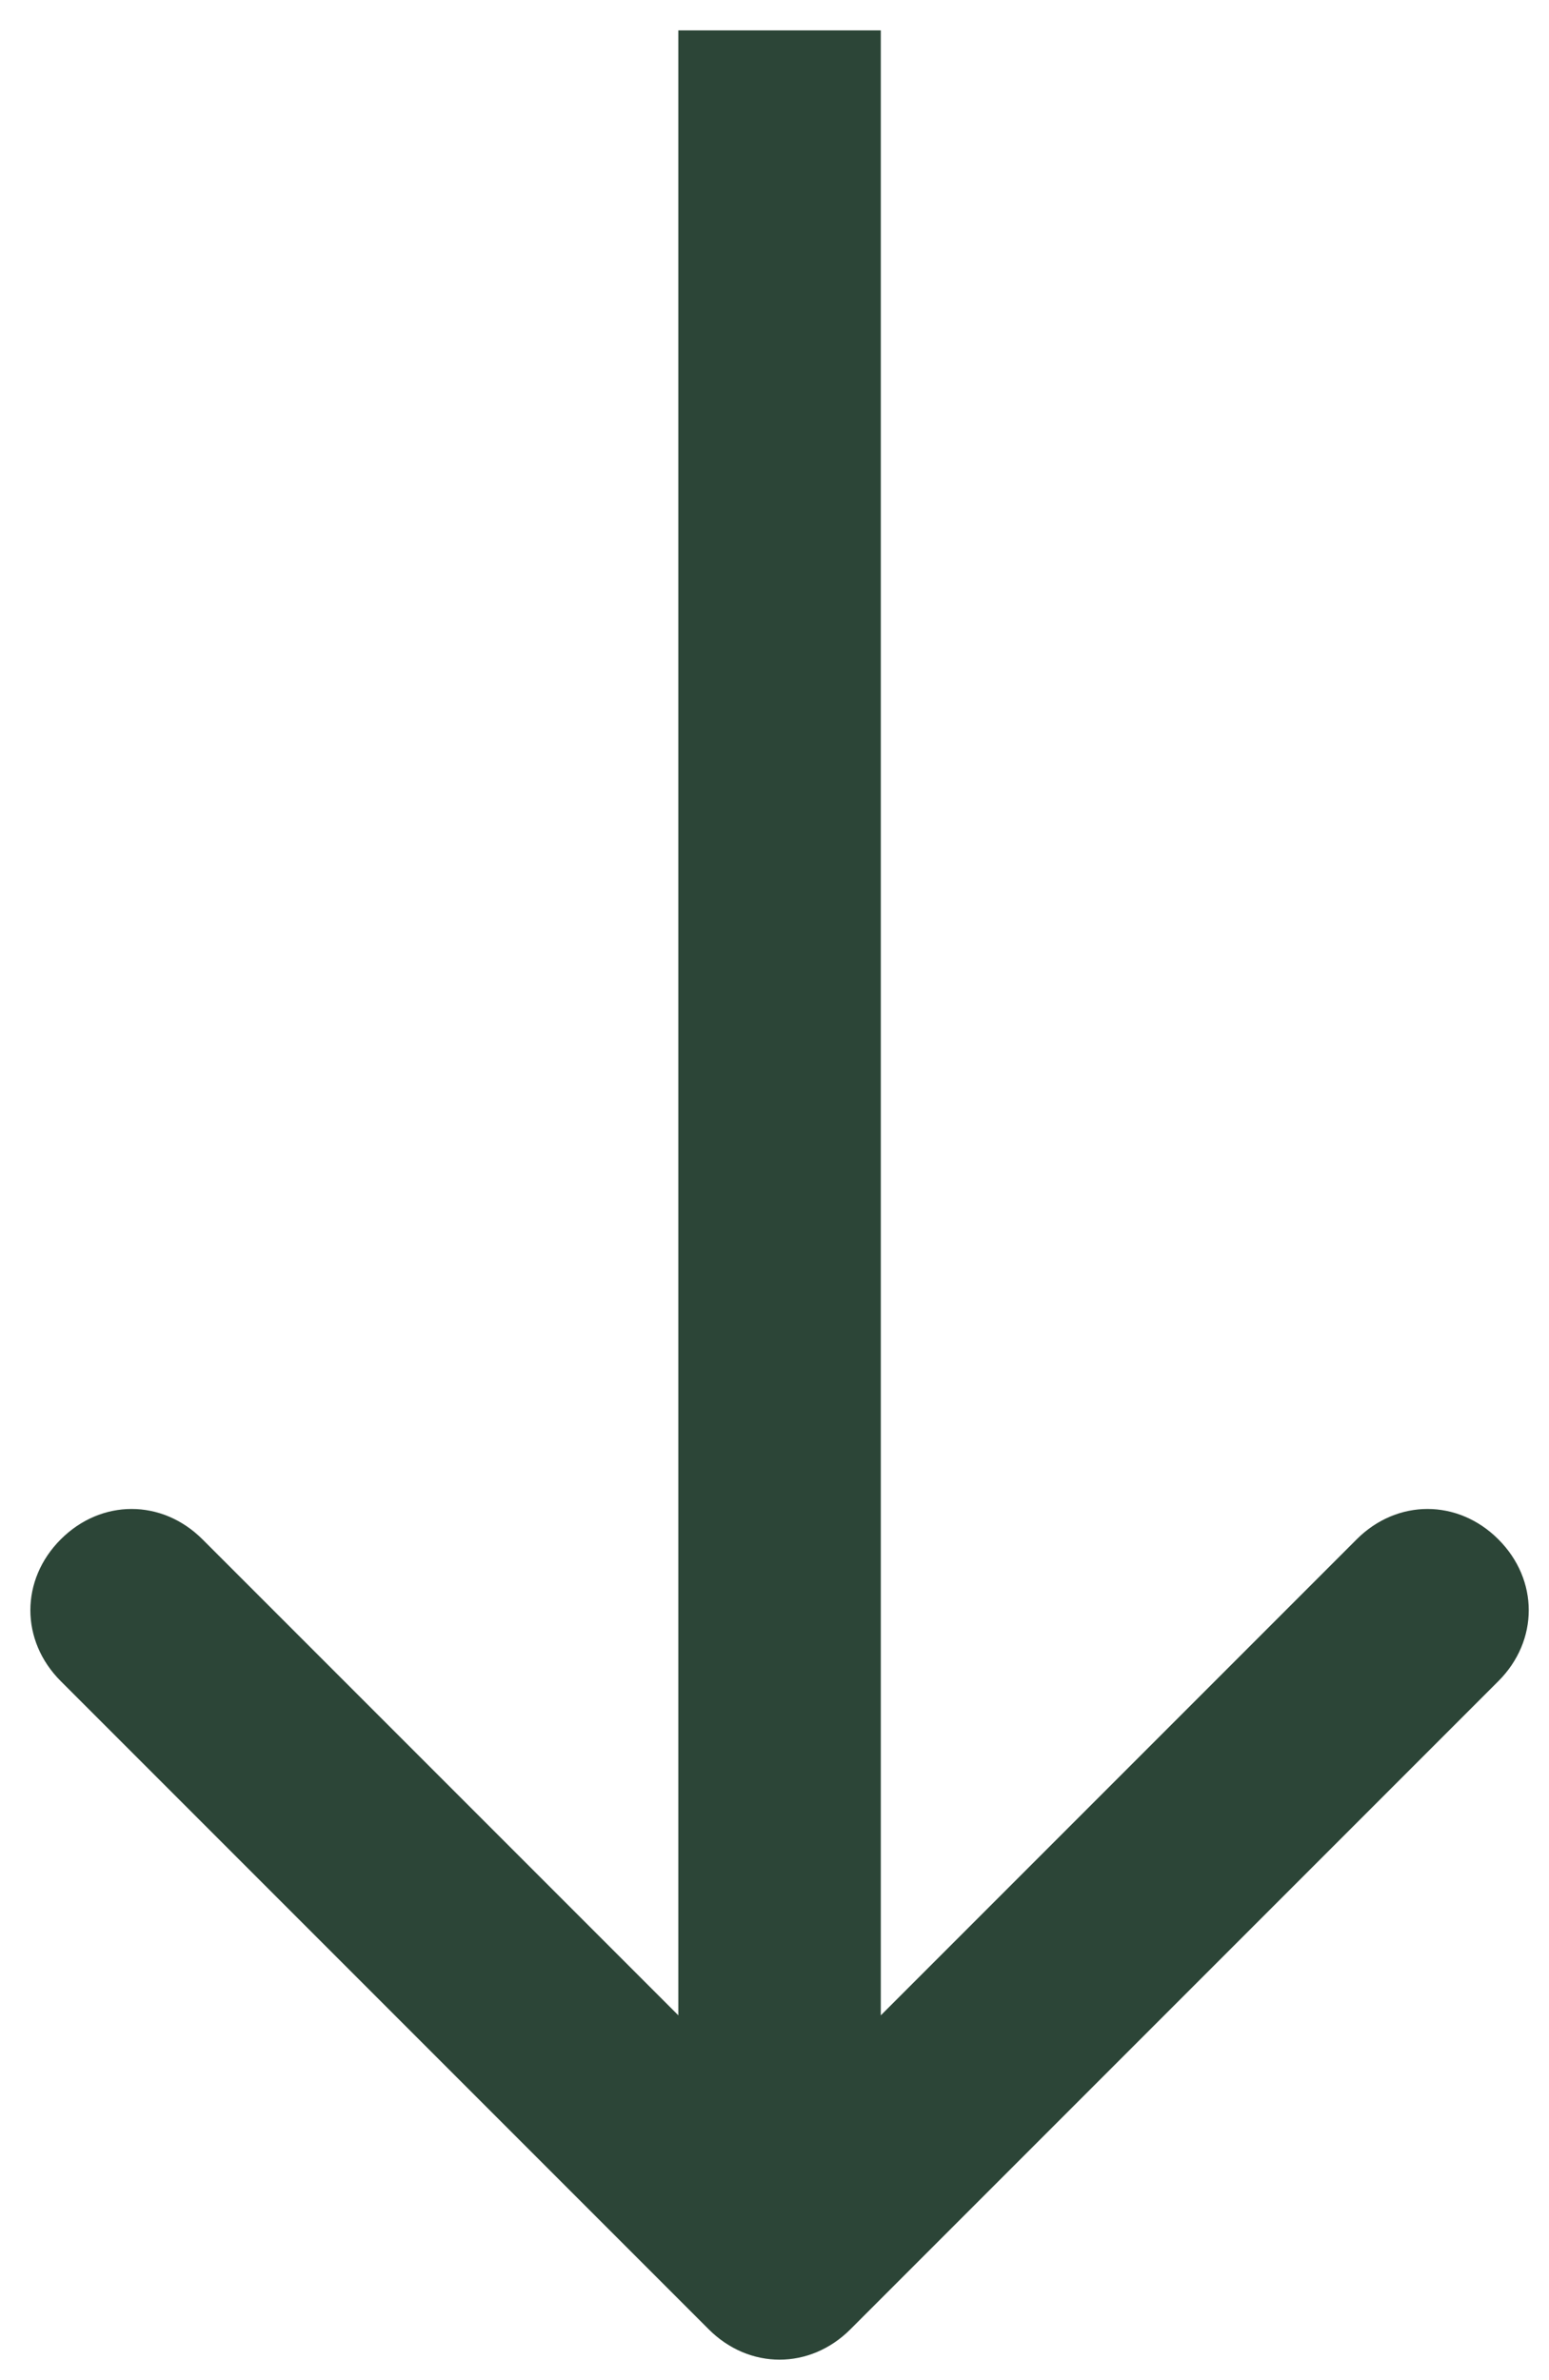 <?xml version="1.0" encoding="utf-8"?>
<!-- Generator: Adobe Illustrator 25.2.1, SVG Export Plug-In . SVG Version: 6.00 Build 0)  -->
<svg version="1.1" id="Capa_1" xmlns="http://www.w3.org/2000/svg" xmlns:xlink="http://www.w3.org/1999/xlink" x="0px" y="0px"
	 viewBox="0 0 15.3 23.5" style="enable-background:new 0 0 15.3 23.5;" xml:space="preserve">
<style type="text/css">
	.st0{fill:#2C4537;}
</style>
<path class="st0" d="M7,23c0.4,0.4,1,0.4,1.4,0l6.4-6.4c0.4-0.4,0.4-1,0-1.4s-1-0.4-1.4,0l-5.7,5.7L2,15.2c-0.4-0.4-1-0.4-1.4,0
	s-0.4,1,0,1.4L7,23z M6.7,0.3v22h2v-22L6.7,0.3z"/>
</svg>
